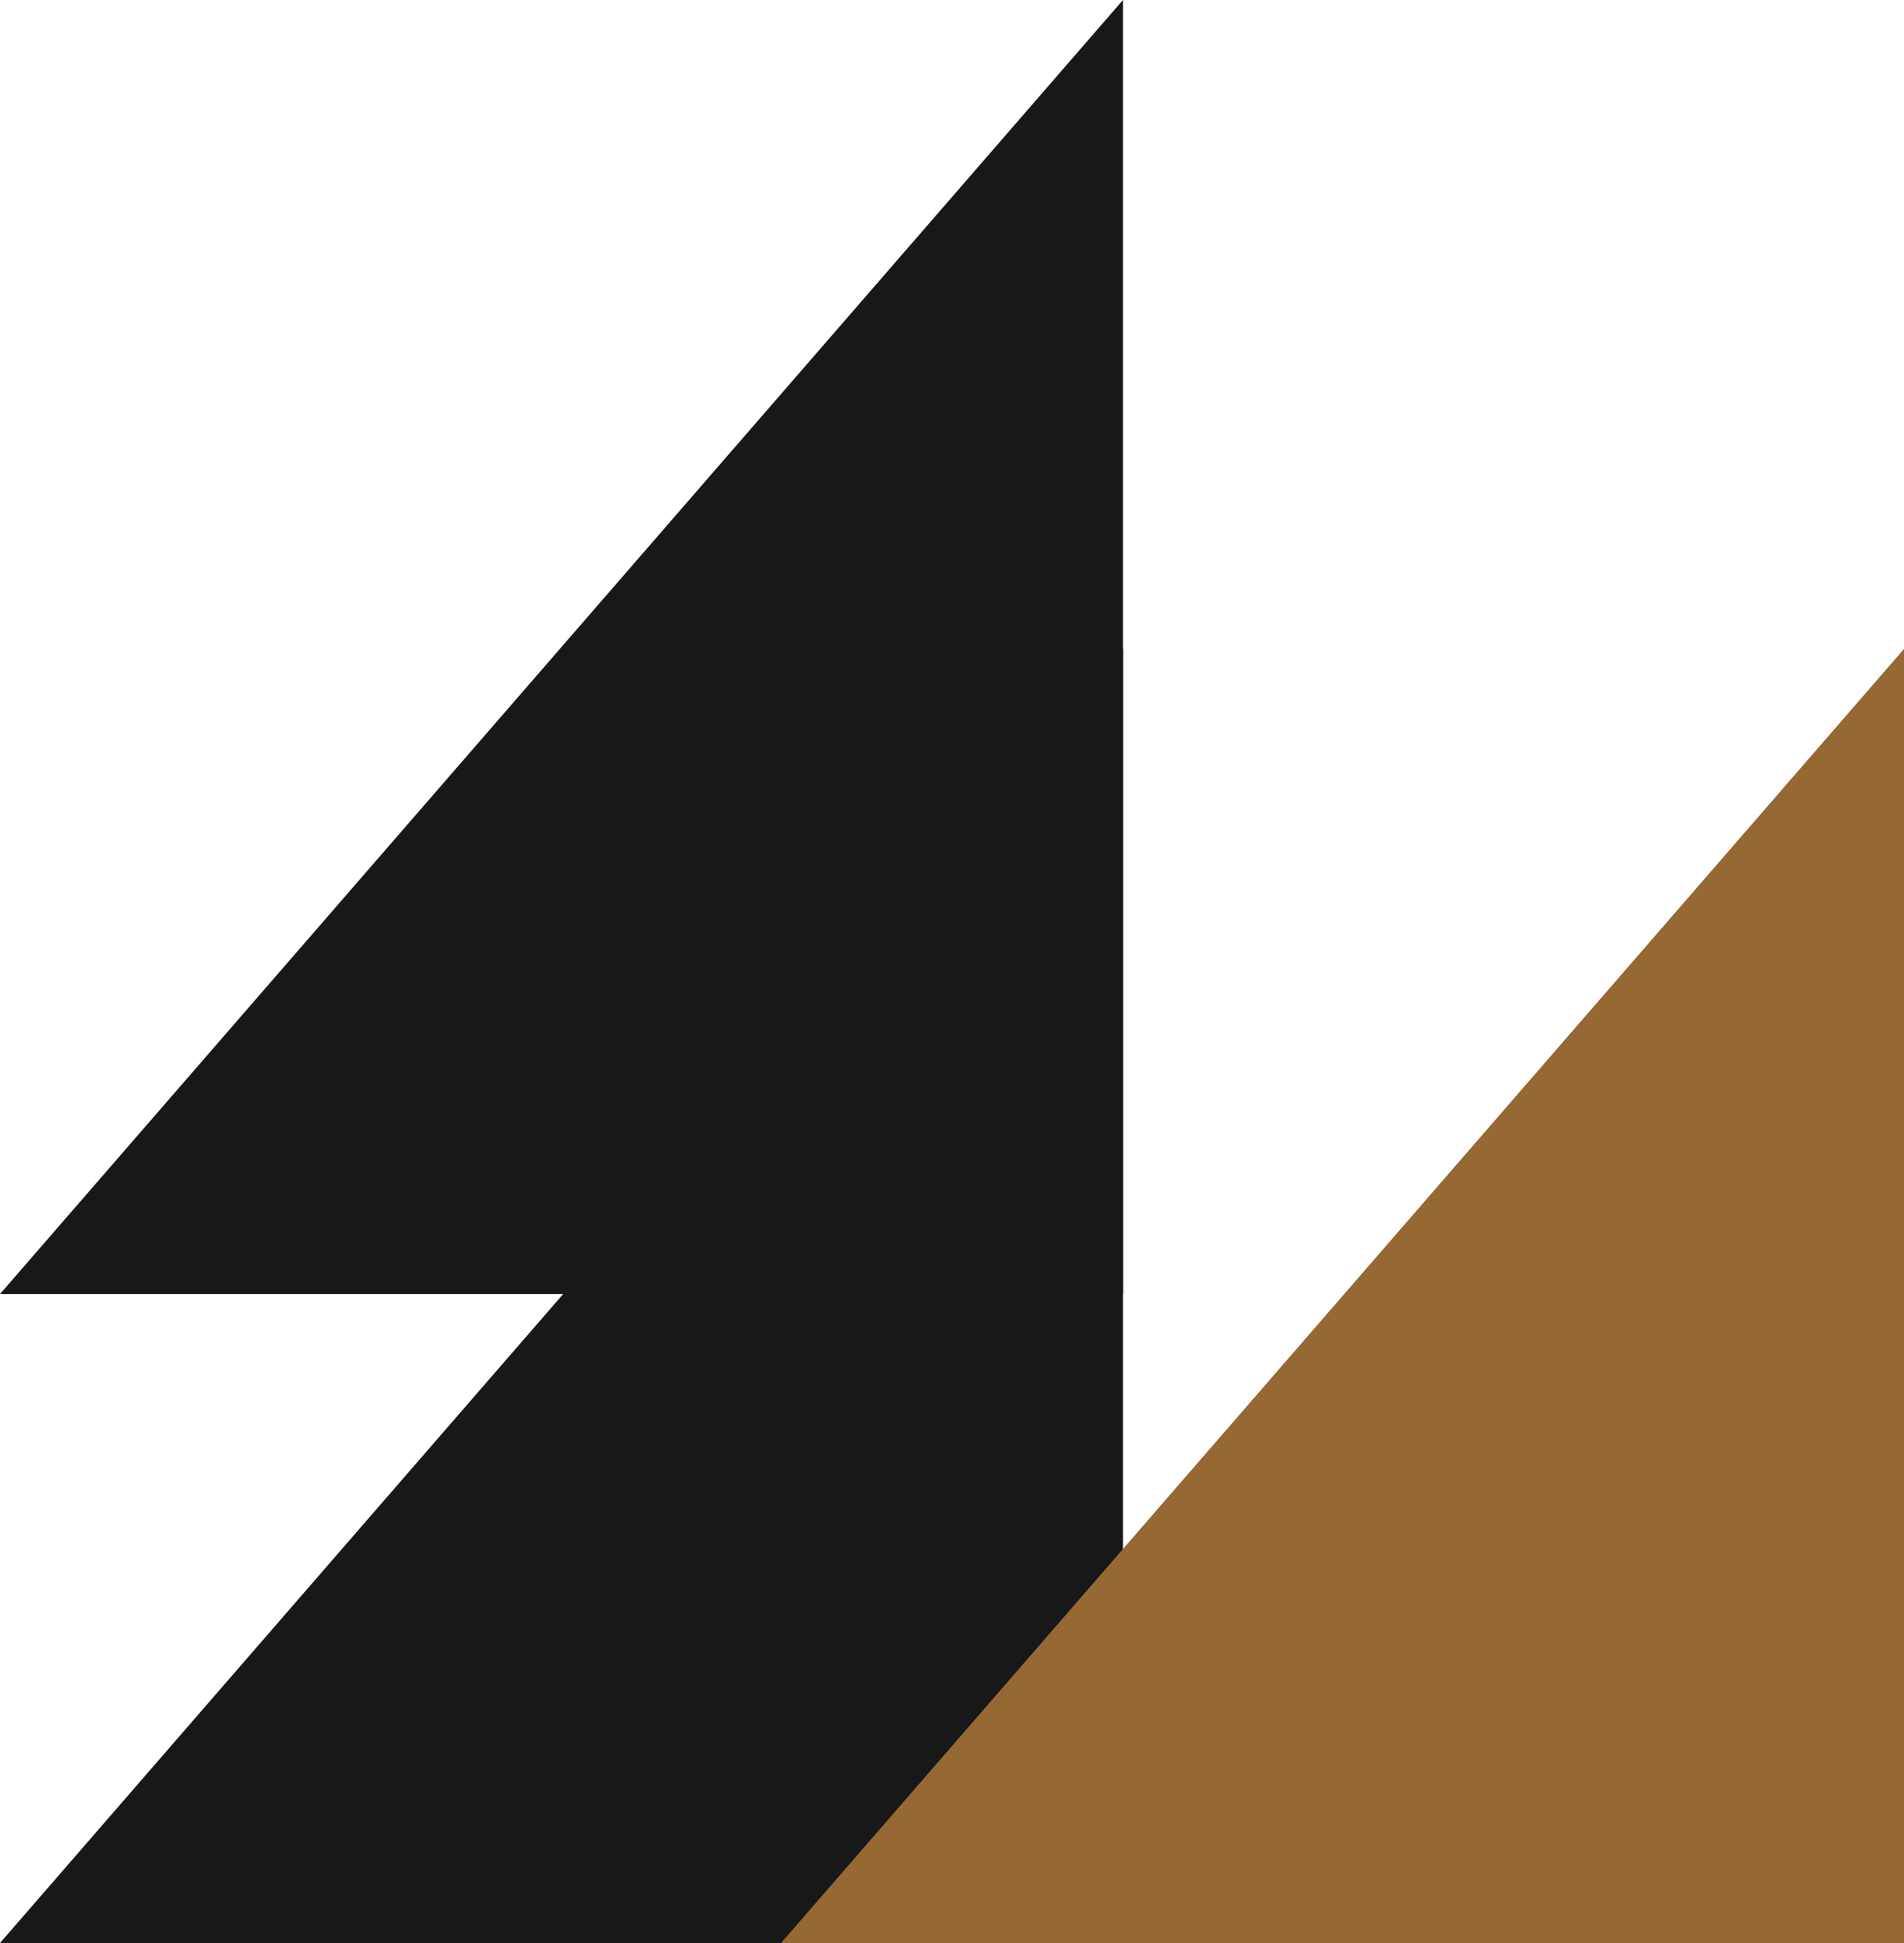 <svg version="1.2" xmlns="http://www.w3.org/2000/svg" viewBox="0 0 49 50" width="49" height="50">
	<title>service-icon_1</title>
	<style>
		.s0 { fill: #181818 } 
		.s1 { fill: #956834 } 
	</style>
	<path class="s0" d="m0 50h28.9v-33.3"/>
	<path class="s1" d="m20.1 50h28.9v-33.3"/>
	<path class="s0" d="m0 33.3h28.9v-33.3"/>
</svg>